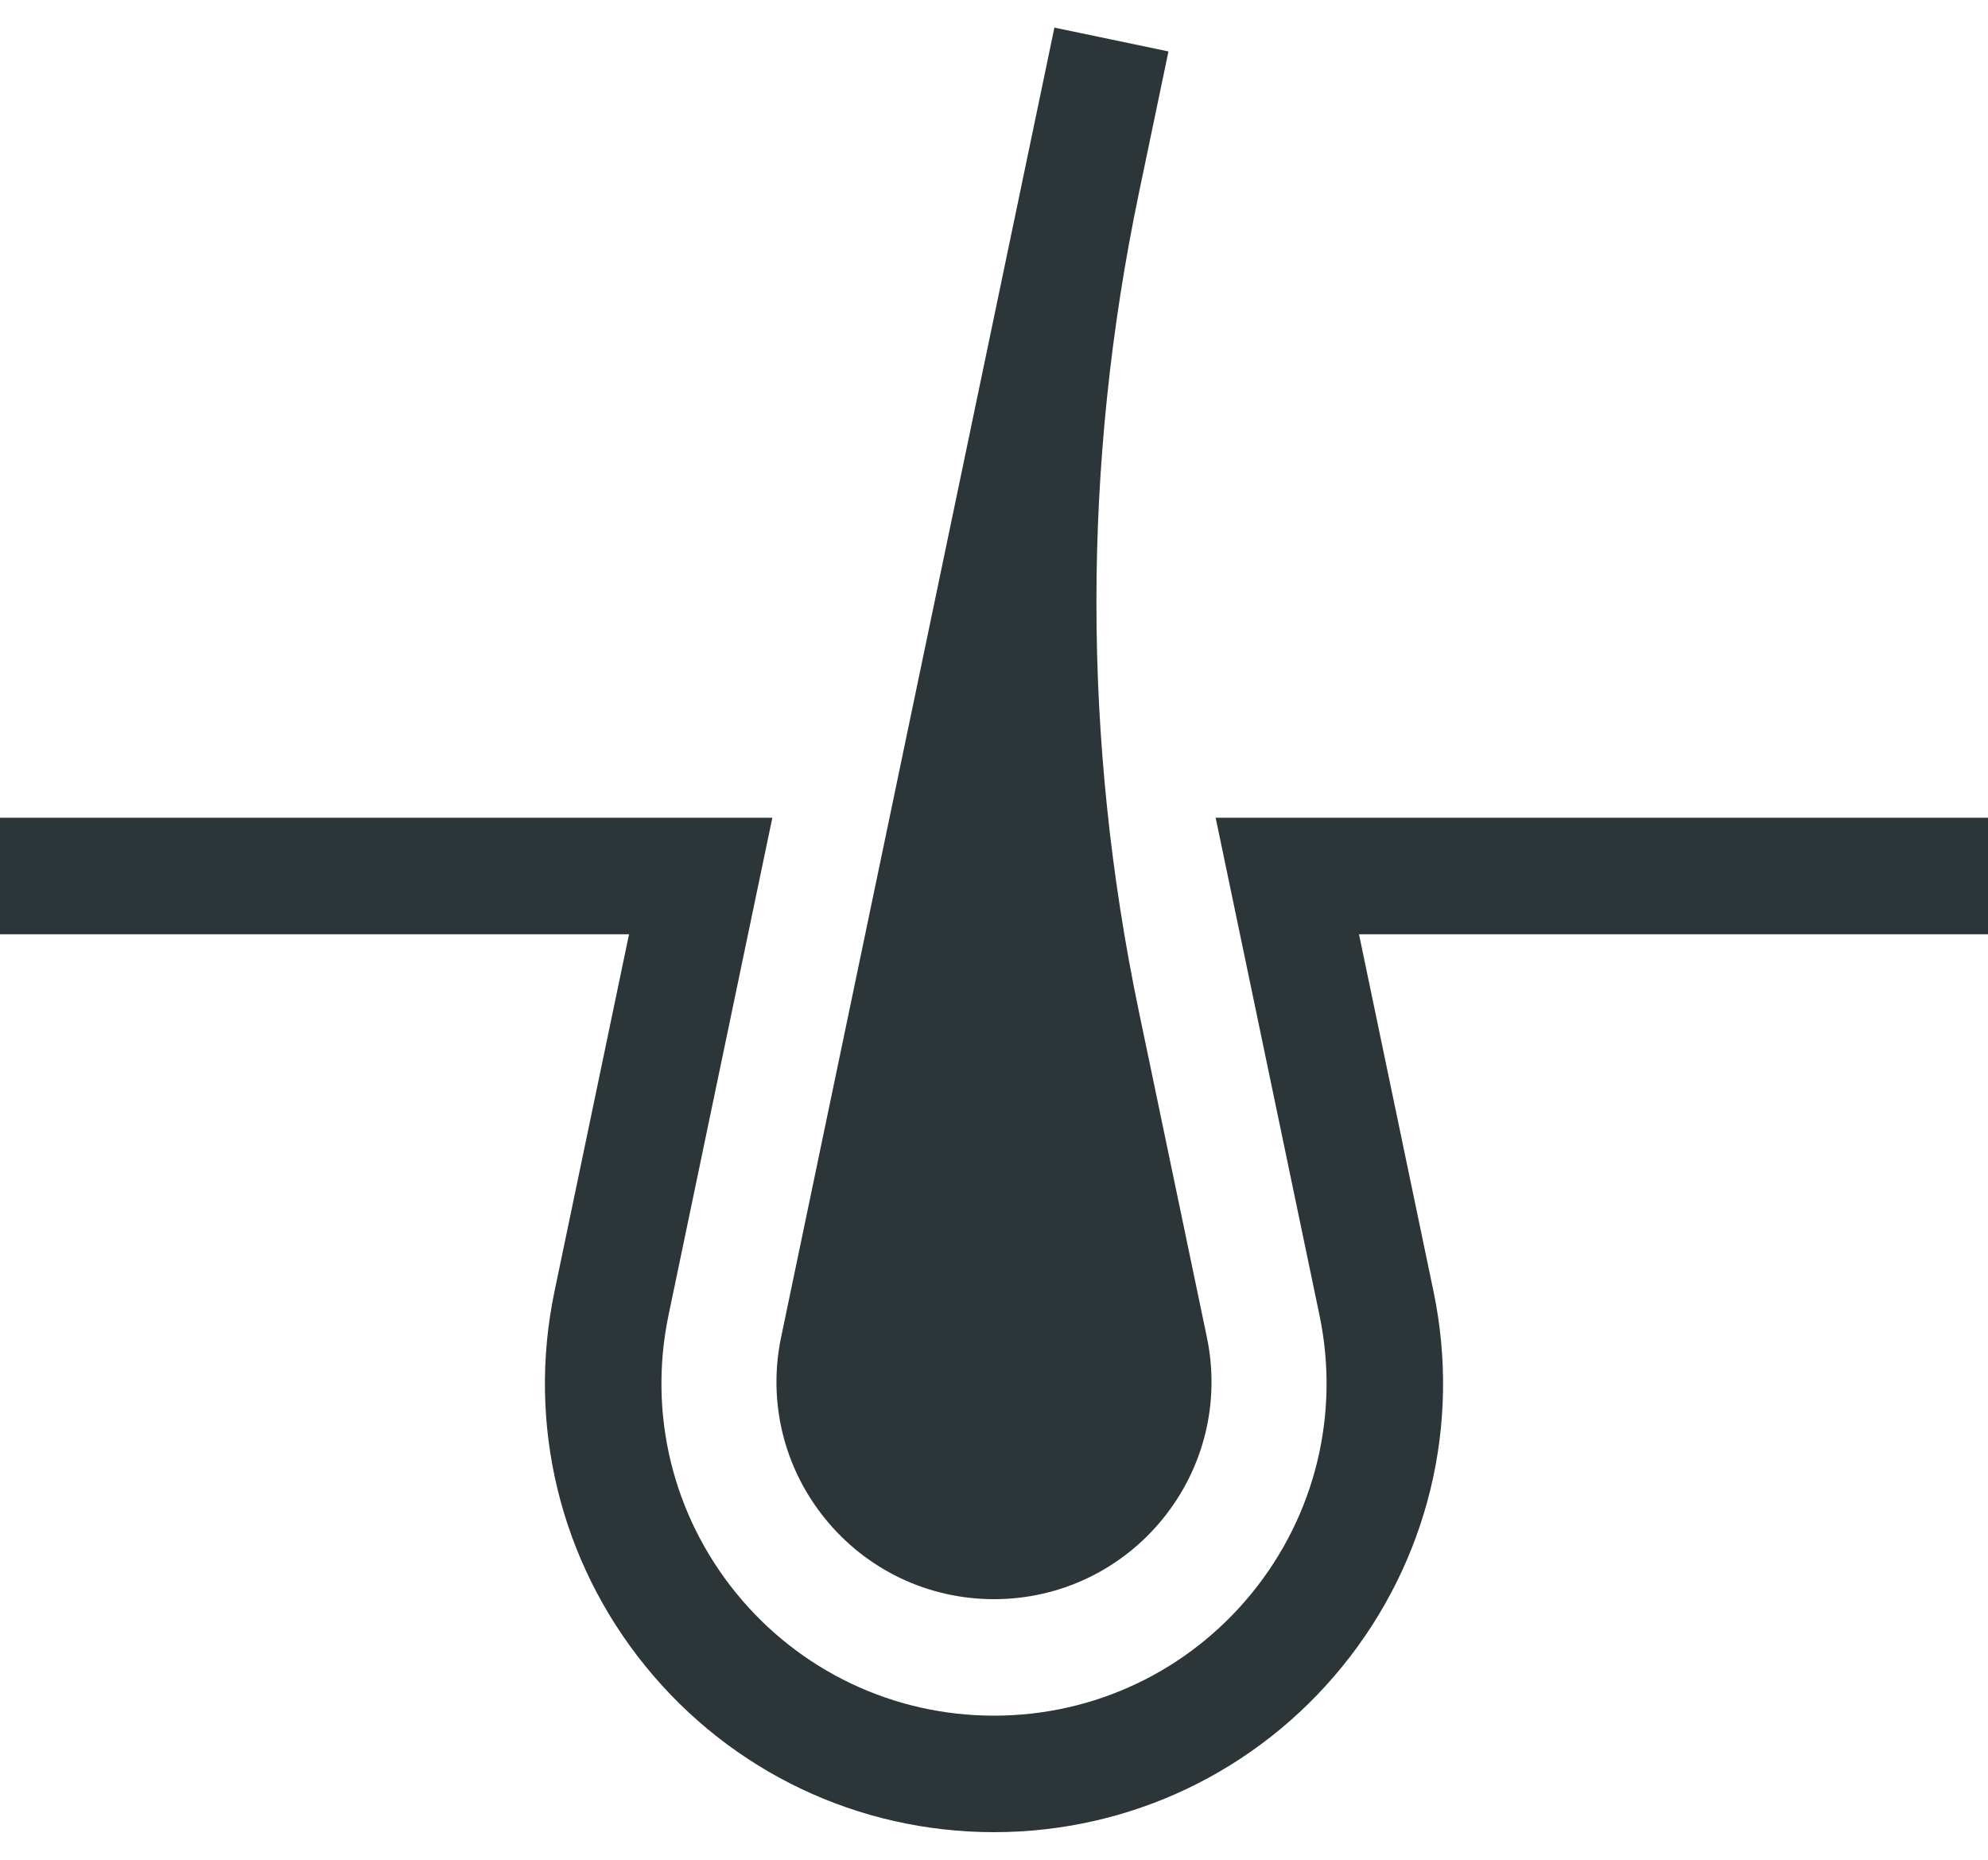 <svg xmlns="http://www.w3.org/2000/svg" width="62" height="58" viewBox="0 0 62 58" fill="none"><path d="M62 25.503H37.913L41.151 41.018C41.791 44.087 41.025 47.243 39.047 49.677C37.069 52.11 34.136 53.506 31 53.506C27.864 53.506 24.931 52.11 22.953 49.677C20.976 47.243 20.209 44.087 20.849 41.018L24.087 25.503H0V29.136H19.618L17.293 40.275C16.428 44.42 17.463 48.682 20.134 51.968C22.805 55.254 26.766 57.139 31 57.139C35.234 57.139 39.195 55.254 41.866 51.968C44.537 48.682 45.572 44.421 44.707 40.275L42.383 29.136H62V25.503Z" fill="#2C3537"></path><path d="M31 49.873C33.051 49.873 34.969 48.96 36.263 47.368C37.556 45.777 38.058 43.713 37.639 41.705L35.521 31.557C33.752 23.082 33.752 14.487 35.521 6.011L36.441 1.604L32.884 0.861L24.36 41.705C23.941 43.713 24.443 45.777 25.737 47.368C27.03 48.96 28.949 49.873 31 49.873Z" fill="#2C3537"></path></svg>